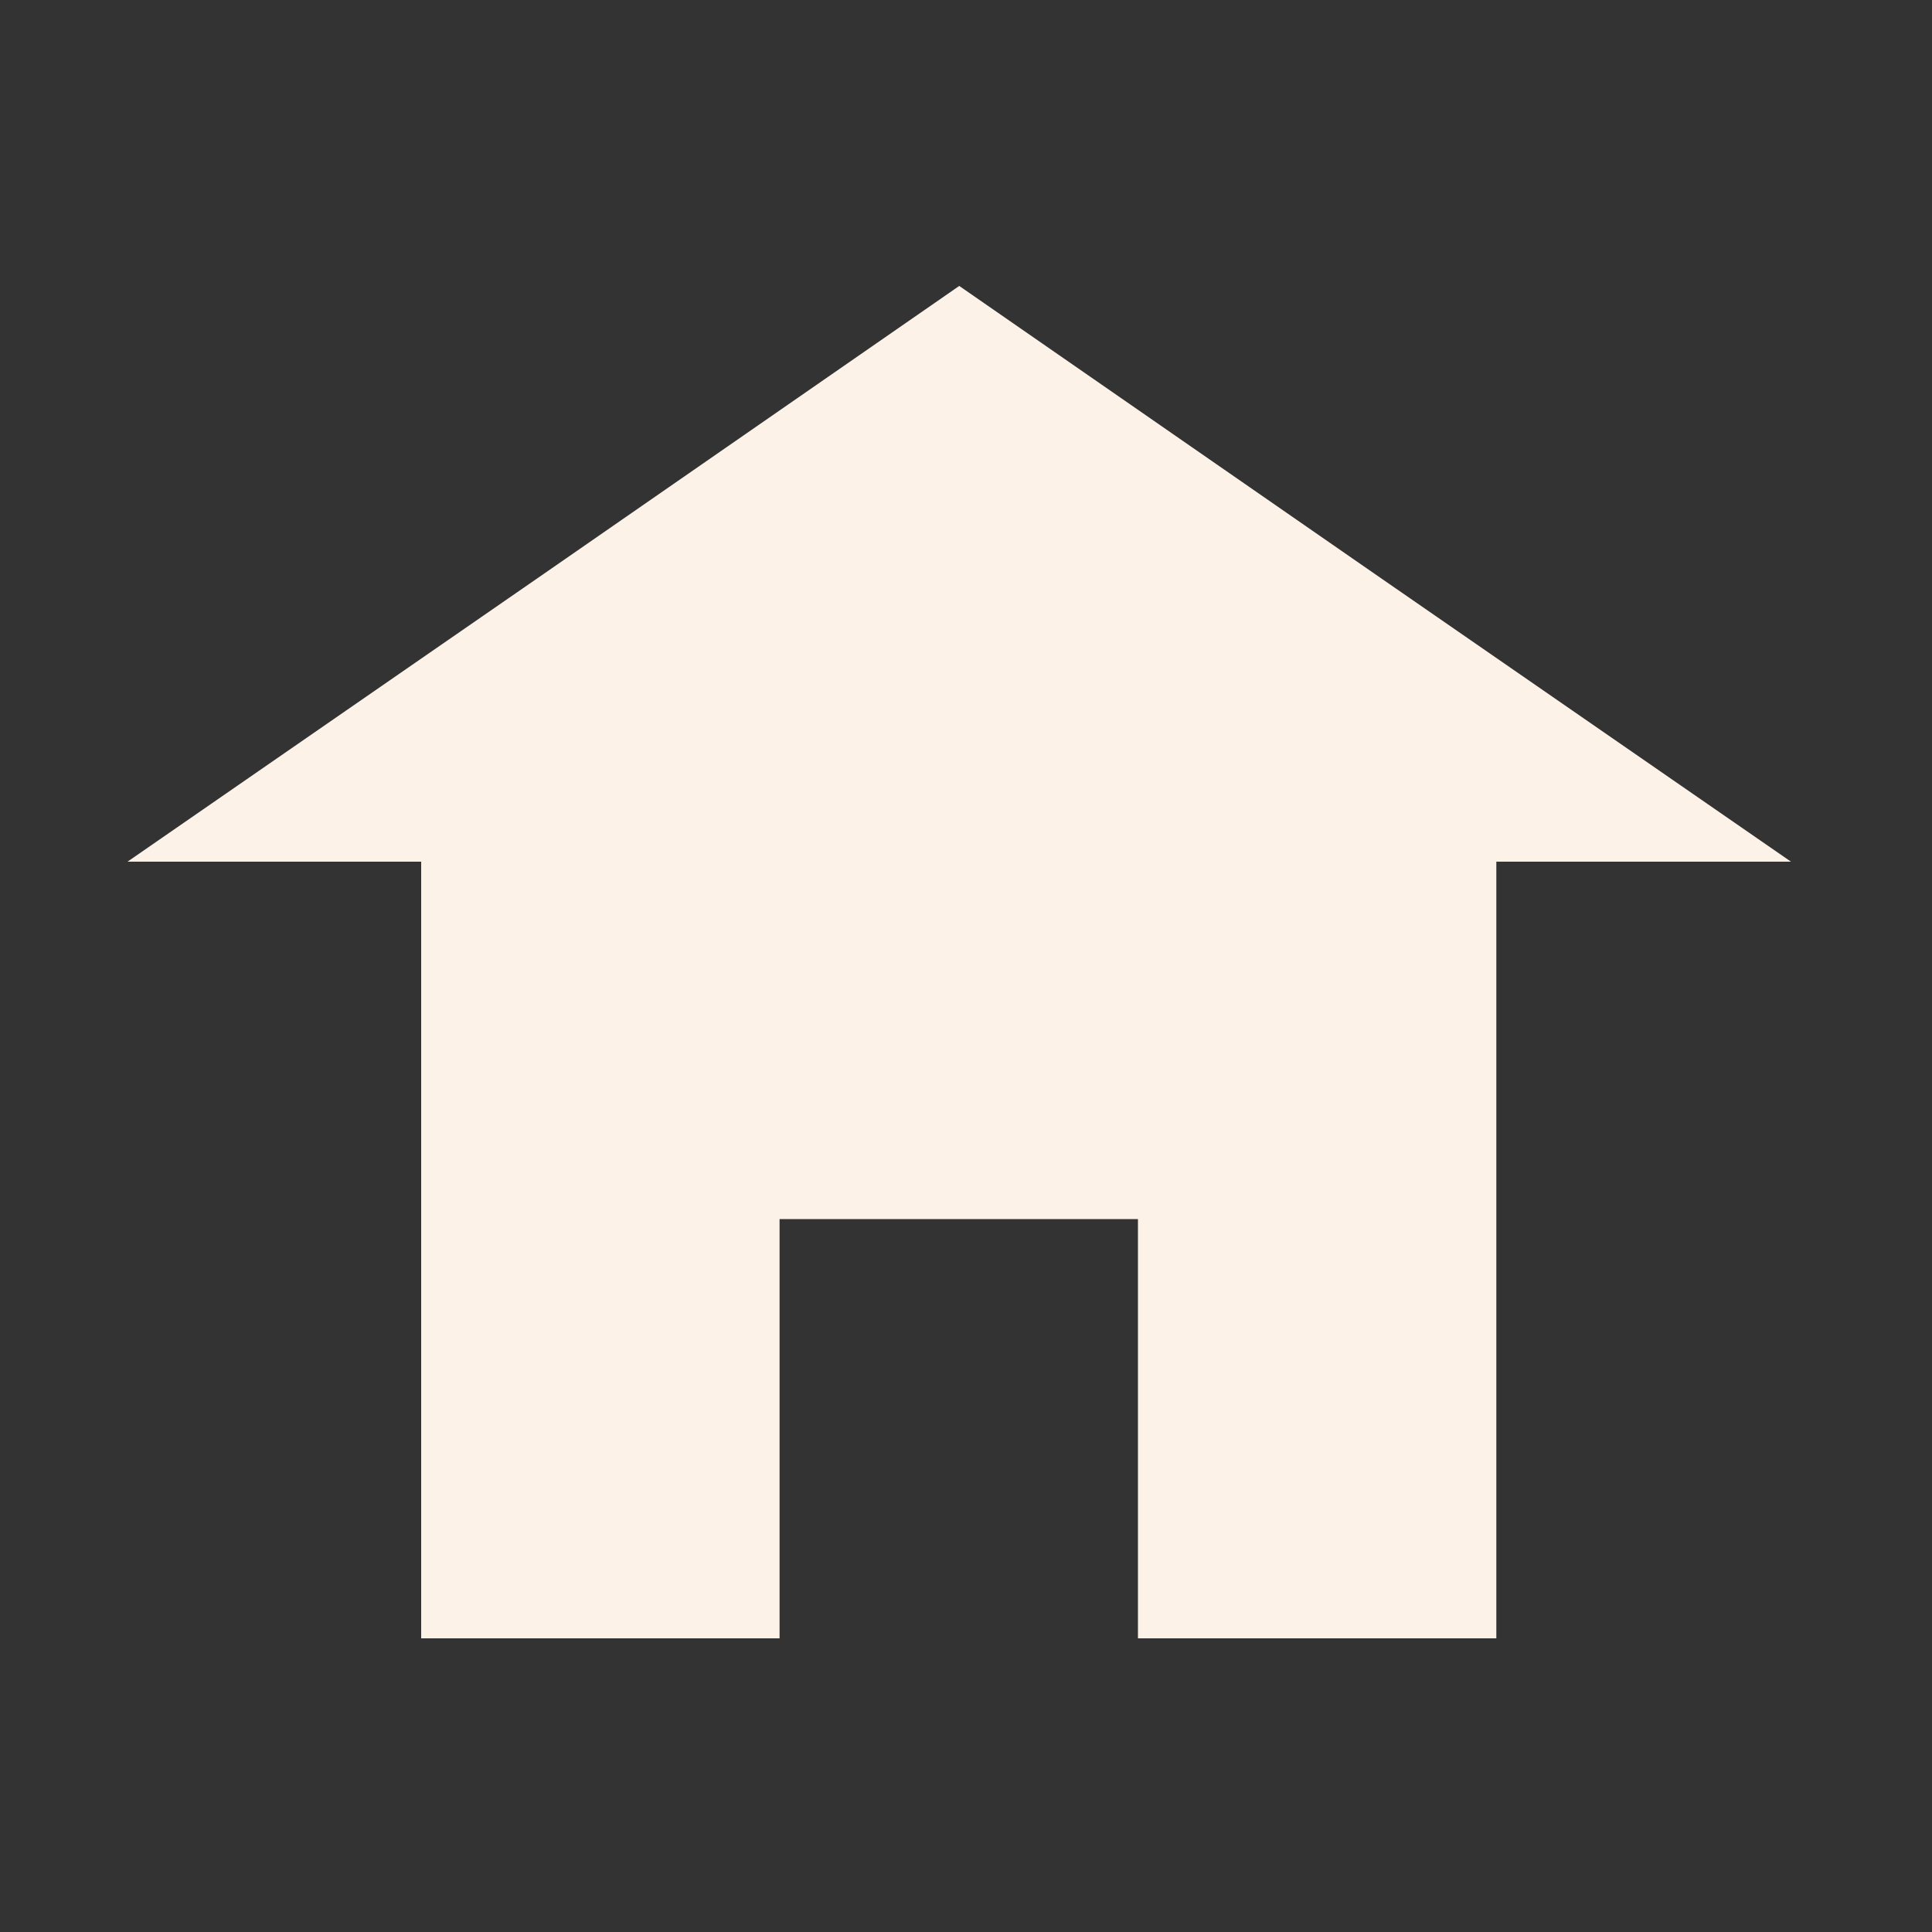 <svg id="图层_1" data-name="图层 1" xmlns="http://www.w3.org/2000/svg" viewBox="0 0 20 20"><rect x="0" y="0" width="20" height="20" fill="#333333" stroke="none"/><defs><style>.cls-1{fill:#fdf2e8;}</style></defs><title>vi_my_home</title><g id="my_home"><polygon class="cls-1" points="9.93 8.92 1.32 8.92 5.63 5.94 9.93 2.96 14.23 5.94 18.54 8.92 9.93 8.92"/><polygon class="cls-1" points="4.36 8.92 4.36 16.96 8.07 16.96 8.07 12.62 11.78 12.62 11.78 16.96 15.49 16.96 15.49 8.92 4.36 8.92"/></g></svg>